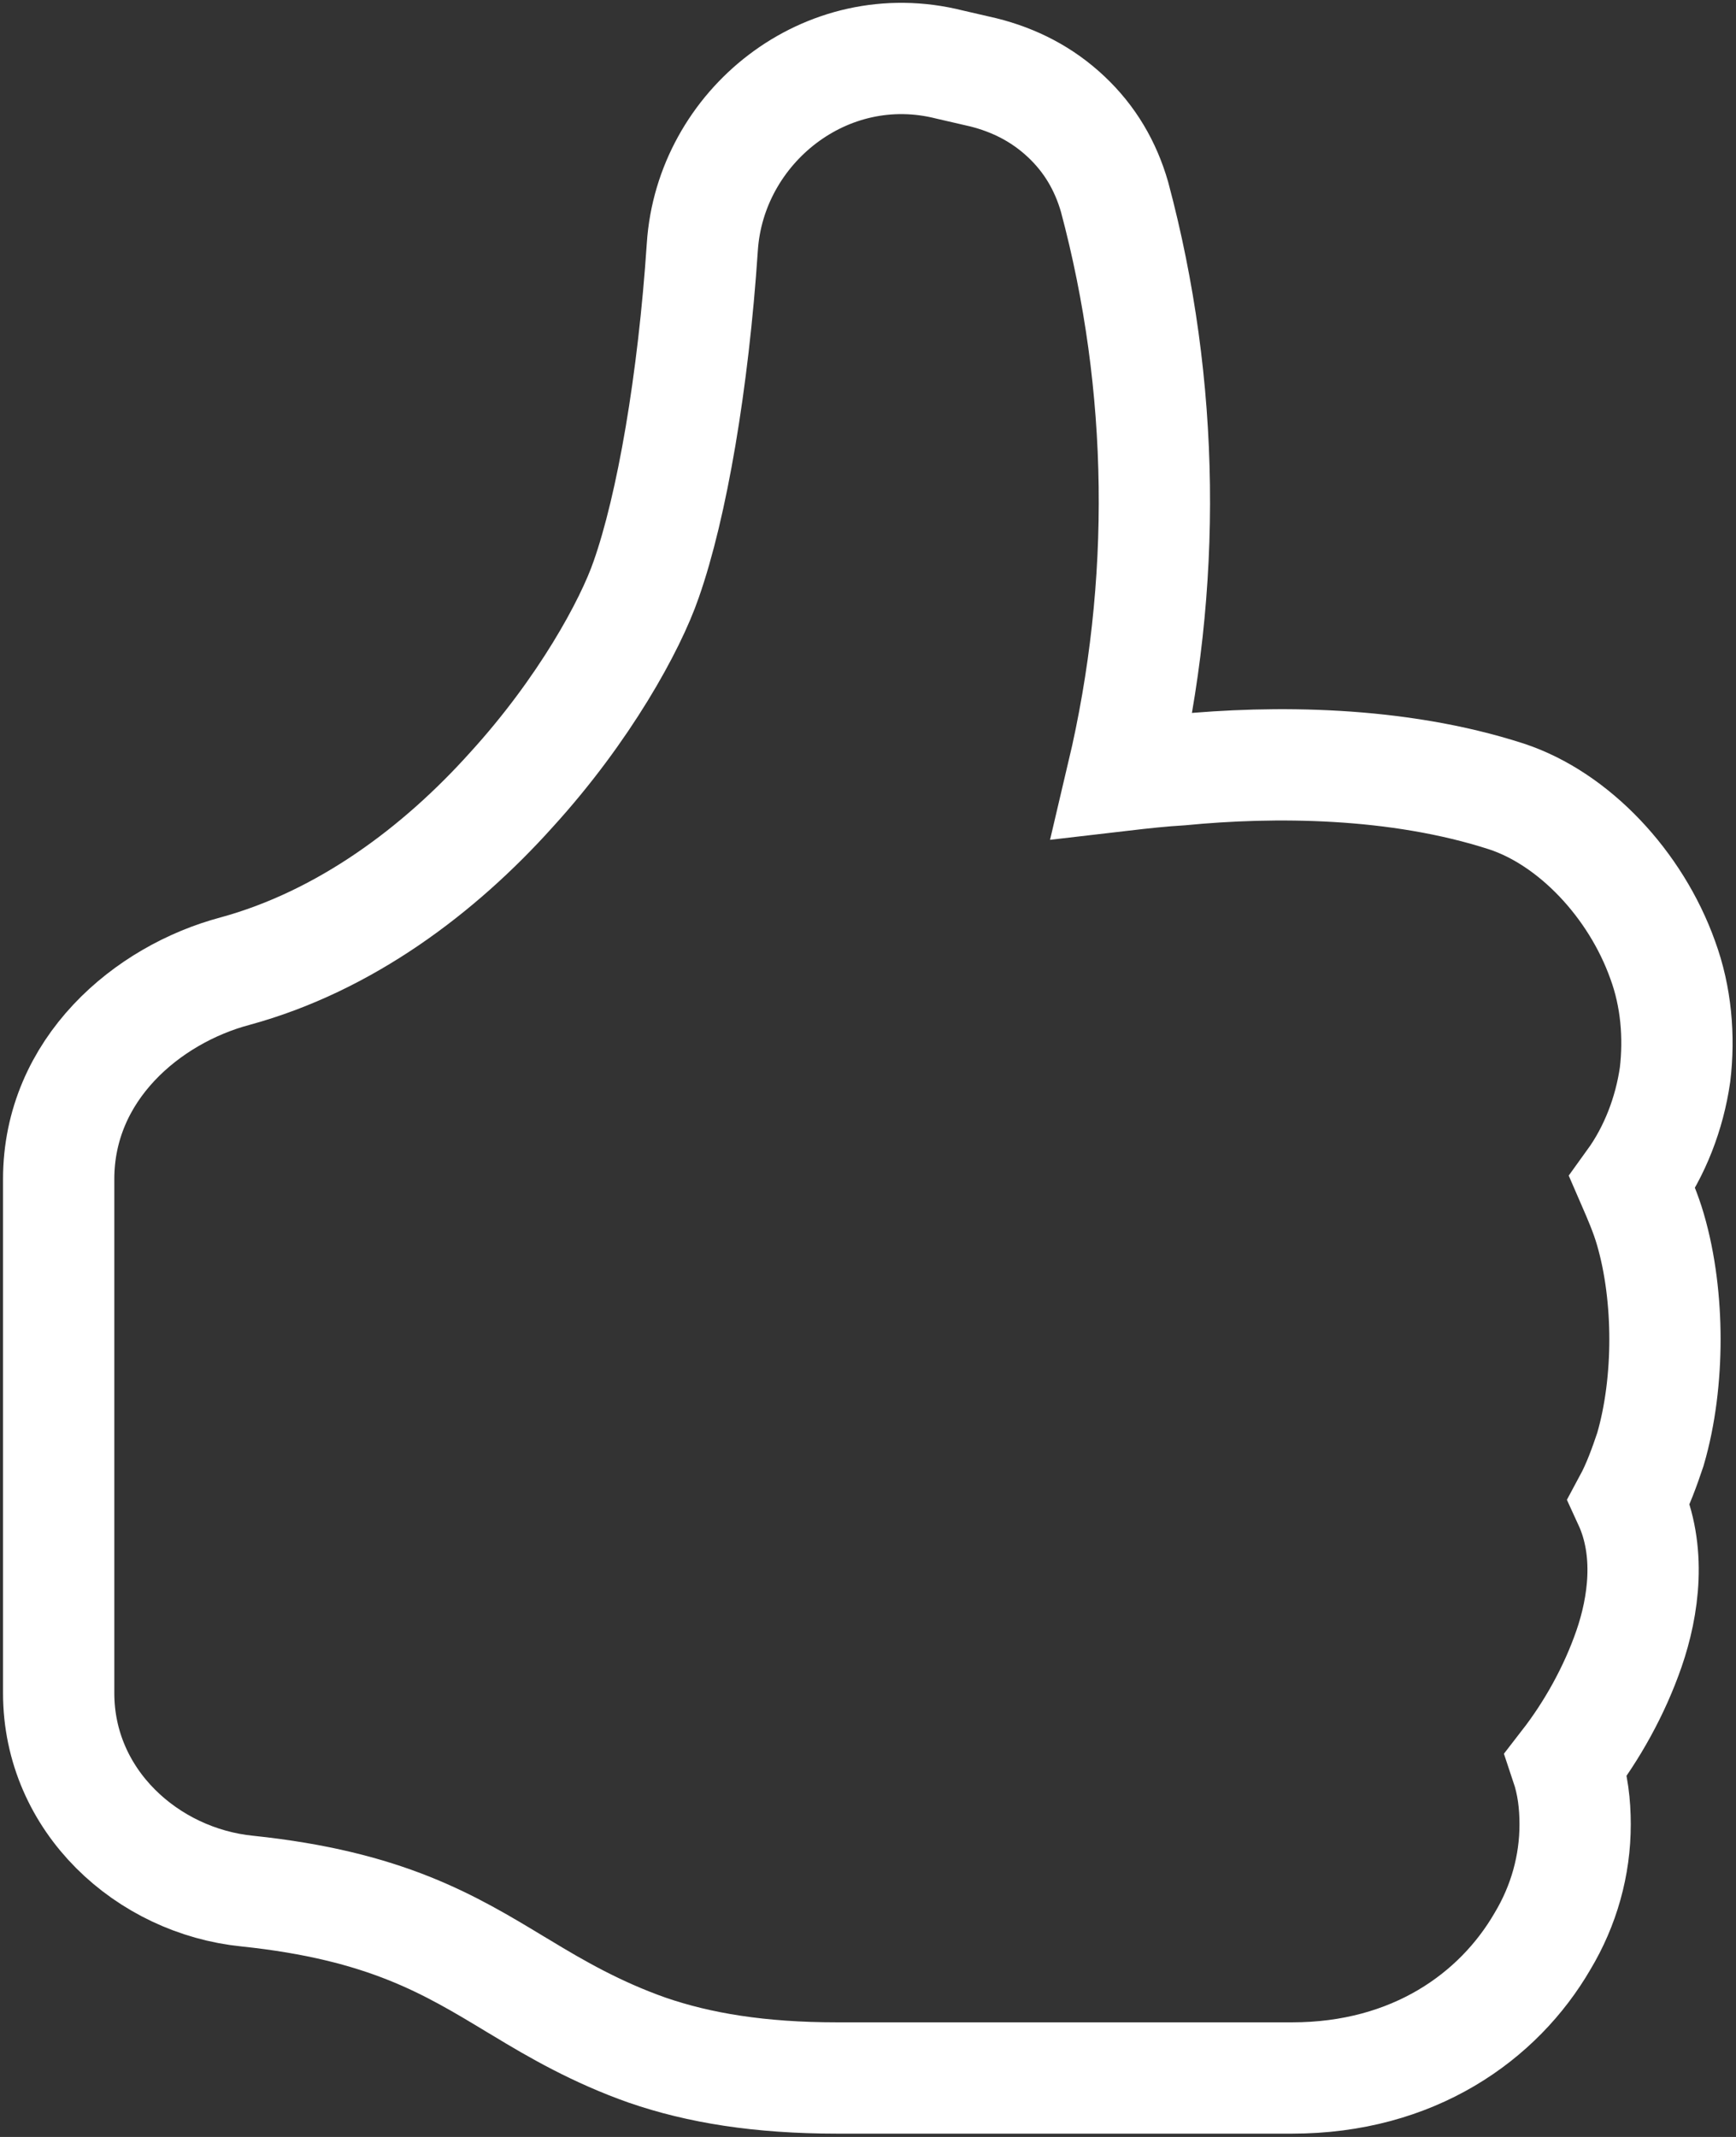 <svg width="39" height="48" viewBox="0 0 39 48" fill="none" xmlns="http://www.w3.org/2000/svg">
<rect x="0" y="0" width="39" height="48" fill="#333333" stroke="none"/>
<path fill-rule="evenodd" clip-rule="evenodd" d="M21.329 1.449C18.554 0.75 15.954 2.849 15.778 5.547C15.576 8.571 15.096 11.369 14.516 13.018C14.163 14.043 13.128 15.942 11.488 17.741C9.873 19.54 7.753 21.139 5.28 21.814C3.311 22.338 1.318 24.013 1.318 26.486V38.03C1.318 40.454 3.311 42.253 5.557 42.478C8.661 42.803 10.1 43.677 11.589 44.577L11.715 44.652C12.497 45.127 13.406 45.651 14.541 46.051C15.702 46.451 17.065 46.676 18.806 46.676H29.026C31.752 46.676 33.669 45.301 34.654 43.602C35.133 42.803 35.386 41.903 35.386 40.979C35.386 40.529 35.335 40.079 35.184 39.629C35.764 38.88 36.269 37.98 36.597 37.031C36.925 36.081 37.102 34.832 36.597 33.733C36.799 33.358 36.95 32.933 37.076 32.558C37.303 31.784 37.404 30.909 37.404 30.084C37.404 29.26 37.303 28.385 37.076 27.611C36.975 27.261 36.824 26.911 36.672 26.561C37.177 25.862 37.505 25.012 37.631 24.137C37.732 23.288 37.657 22.388 37.354 21.564C36.748 19.865 35.36 18.39 33.846 17.891C31.373 17.091 28.597 17.091 26.528 17.291C26.099 17.316 25.645 17.366 25.216 17.416C26.225 13.143 26.175 8.671 25.039 4.423C24.837 3.723 24.484 3.123 23.954 2.624C23.424 2.124 22.793 1.799 22.087 1.624L21.329 1.449Z" stroke="white" stroke-width="2.5"/>
</svg>
